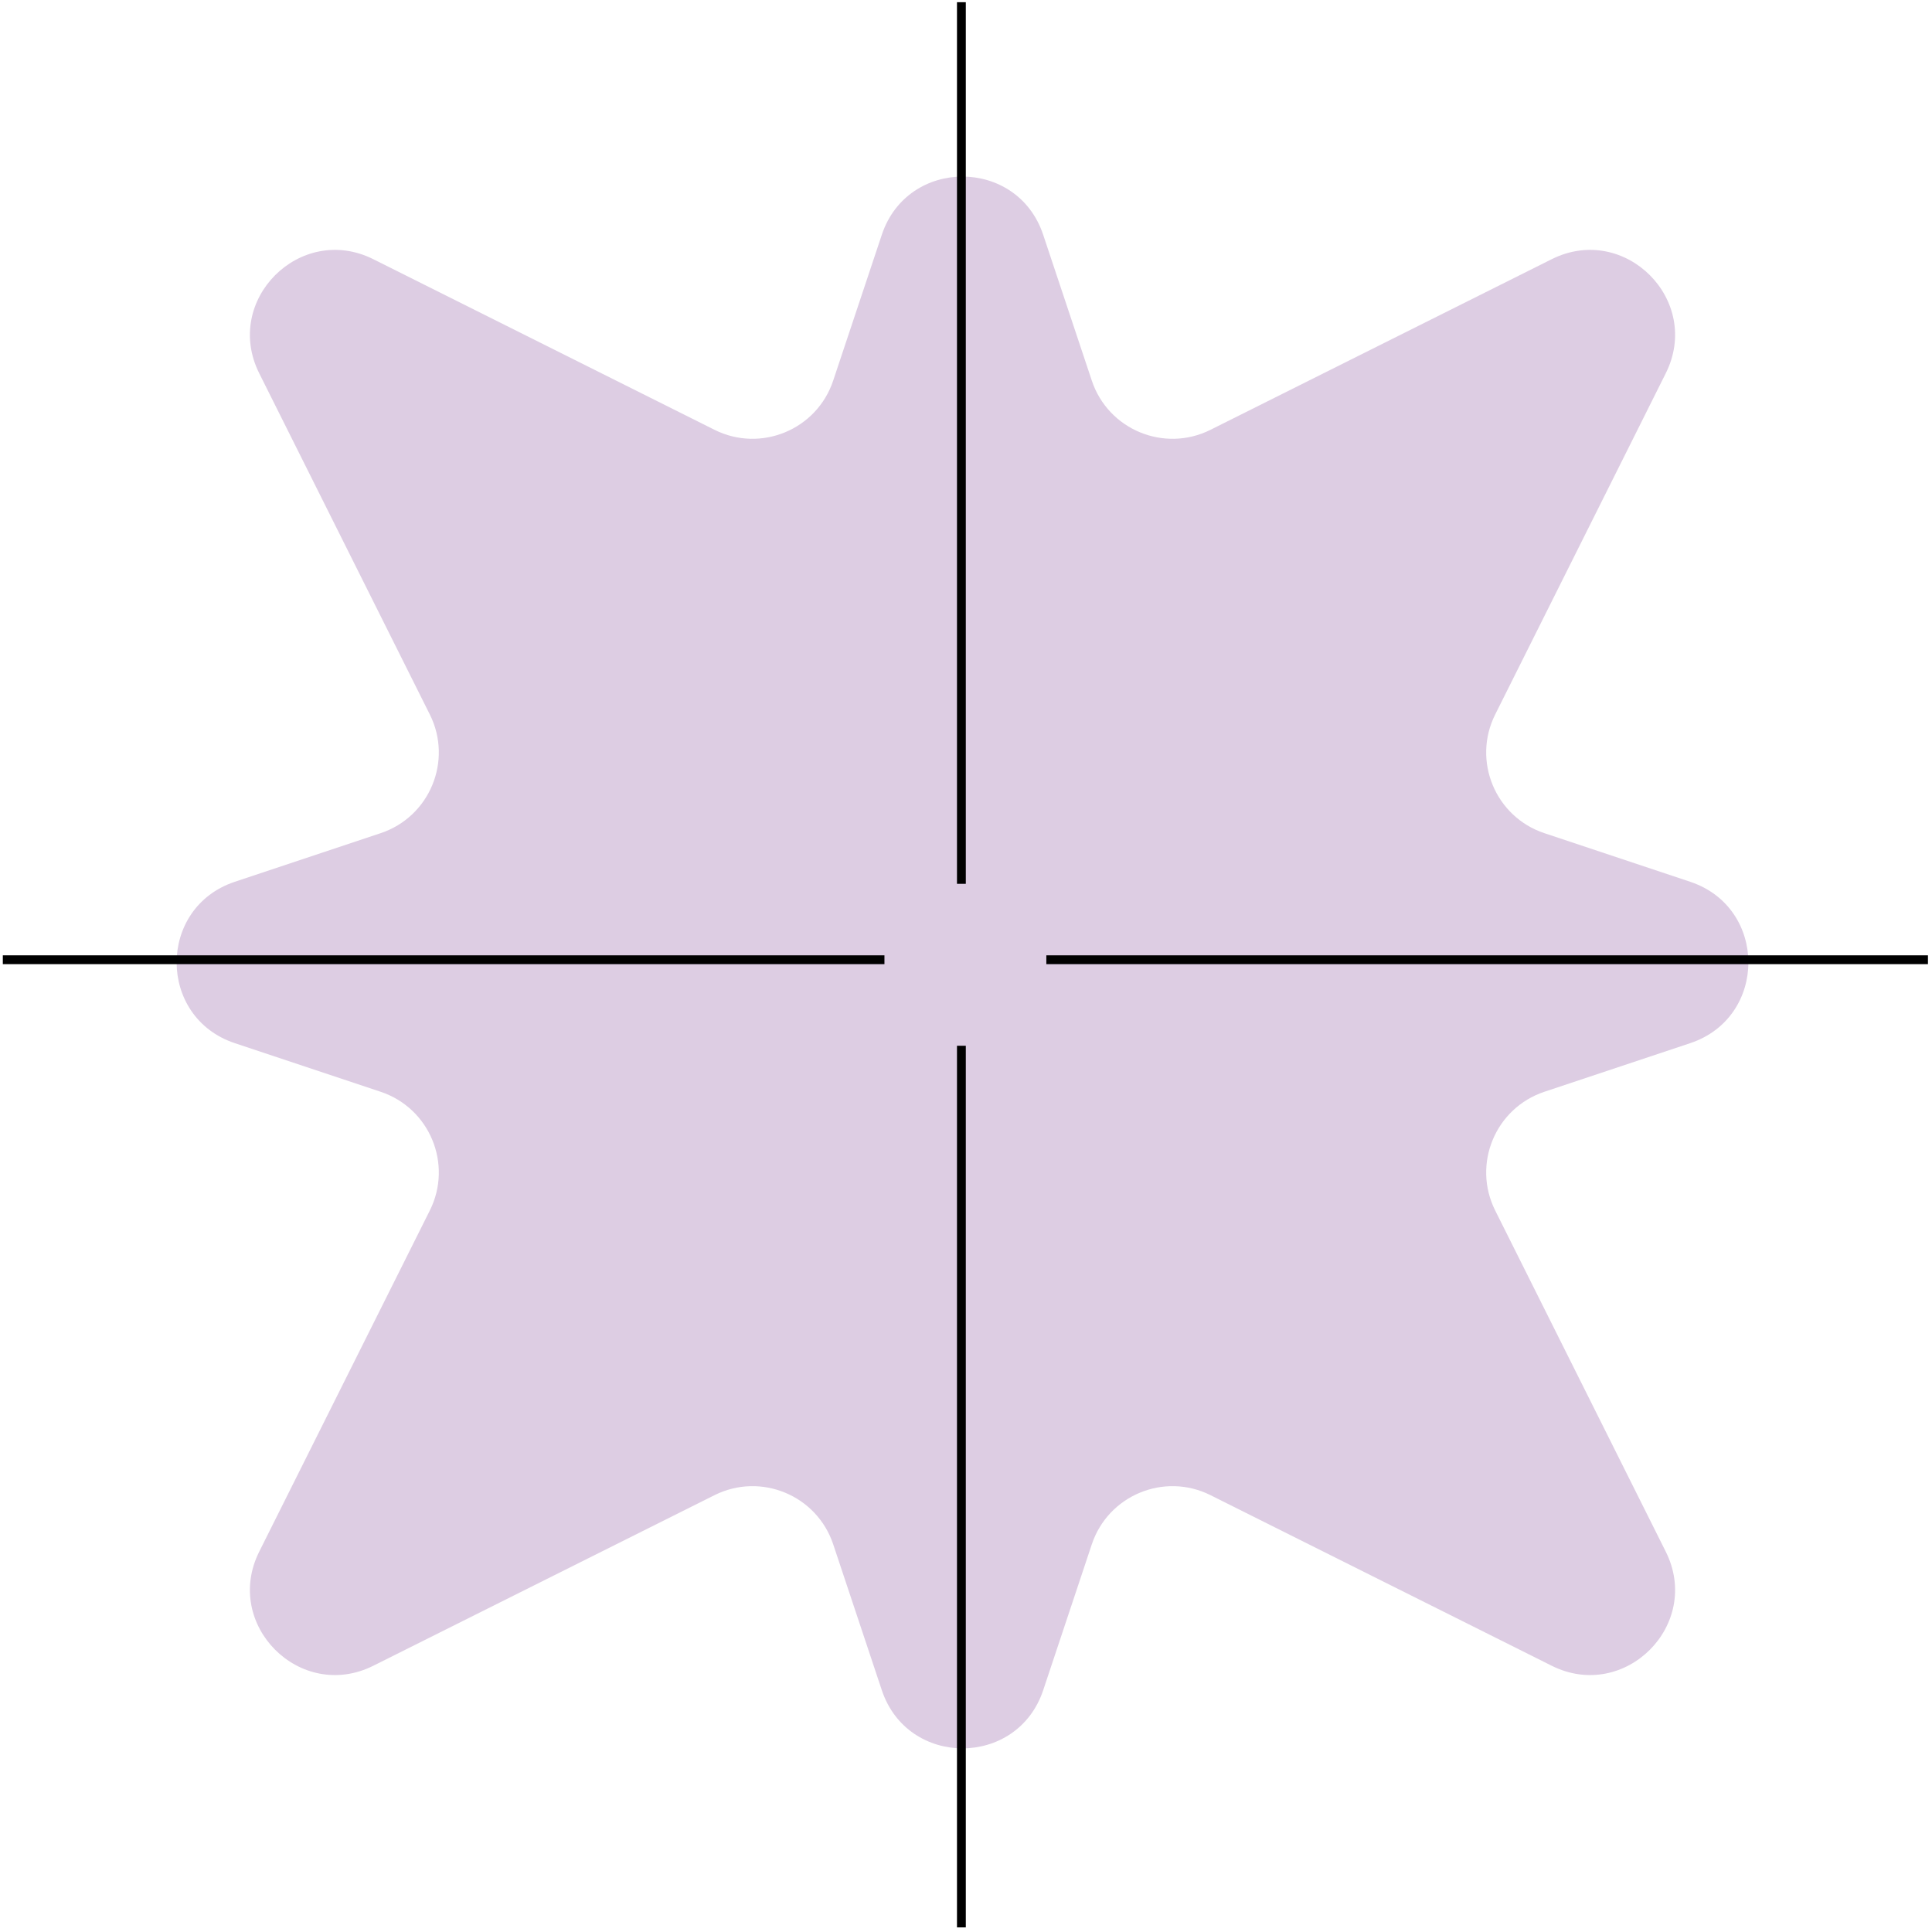 <?xml version="1.0" encoding="UTF-8" standalone="no"?>
<svg xmlns="http://www.w3.org/2000/svg" xmlns:xlink="http://www.w3.org/1999/xlink" xmlns:serif="http://www.serif.com/" width="100%" height="100%" viewBox="0 0 212 212" version="1.1" xml:space="preserve" style="fill-rule:evenodd;clip-rule:evenodd;stroke-linejoin:round;stroke-miterlimit:2;">
    <g transform="matrix(1,0,0,1,-742.193,-4425.2)">
        <g transform="matrix(1,0,0,1,408.052,581.259)">
            <g transform="matrix(2.721,0,0,2.721,466.973,3891.1)">
                <path d="M0,42.965L13.757,49.843C16.705,51.317 19.833,48.19 18.358,45.241L11.48,31.485C10.546,29.618 11.483,27.357 13.463,26.697L19.345,24.736C22.472,23.694 22.472,19.271 19.345,18.229L13.463,16.268C11.483,15.608 10.546,13.347 11.48,11.481L18.358,-2.276C19.833,-5.224 16.705,-8.352 13.757,-6.878L0,0.001C-1.867,0.934 -4.128,-0.002 -4.788,-1.983L-6.749,-7.865C-7.791,-10.992 -12.214,-10.992 -13.256,-7.865L-15.217,-1.983C-15.876,-0.002 -18.137,0.934 -20.004,0.001L-33.761,-6.878C-36.709,-8.352 -39.837,-5.224 -38.363,-2.276L-31.484,11.481C-30.551,13.347 -31.487,15.608 -33.467,16.268L-39.349,18.229C-42.476,19.271 -42.476,23.694 -39.349,24.736L-33.467,26.697C-31.487,27.357 -30.551,29.618 -31.484,31.485L-38.363,45.241C-39.837,48.19 -36.709,51.317 -33.761,49.843L-20.004,42.965C-18.137,42.031 -15.876,42.968 -15.216,44.948L-13.256,50.83C-12.213,53.957 -7.791,53.957 -6.748,50.83L-4.788,44.948C-4.127,42.968 -1.867,42.031 0,42.965" style="fill:rgb(221,205,227);fill-rule:nonzero;"></path>
            </g>
            <g transform="matrix(1.187,0,0,1.187,-1428.4,1411.81)">
                <g transform="matrix(0.222,0,0,0.726,1502.22,1169.25)">
                    <rect x="320.349" y="1344.9" width="3.672" height="112.259"></rect>
                </g>
                <g transform="matrix(0.222,0,0,0.726,1502.22,1072.78)">
                    <rect x="320.349" y="1344.9" width="3.672" height="112.259"></rect>
                </g>
                <g transform="matrix(1.35849e-17,-0.222,0.726,4.44365e-17,508.734,2209.22)">
                    <rect x="320.349" y="1344.9" width="3.672" height="112.259"></rect>
                </g>
                <g transform="matrix(1.35849e-17,-0.222,0.726,4.44365e-17,605.201,2209.22)">
                    <rect x="320.349" y="1344.9" width="3.672" height="112.259"></rect>
                </g>
            </g>
        </g>
    </g>
</svg>
